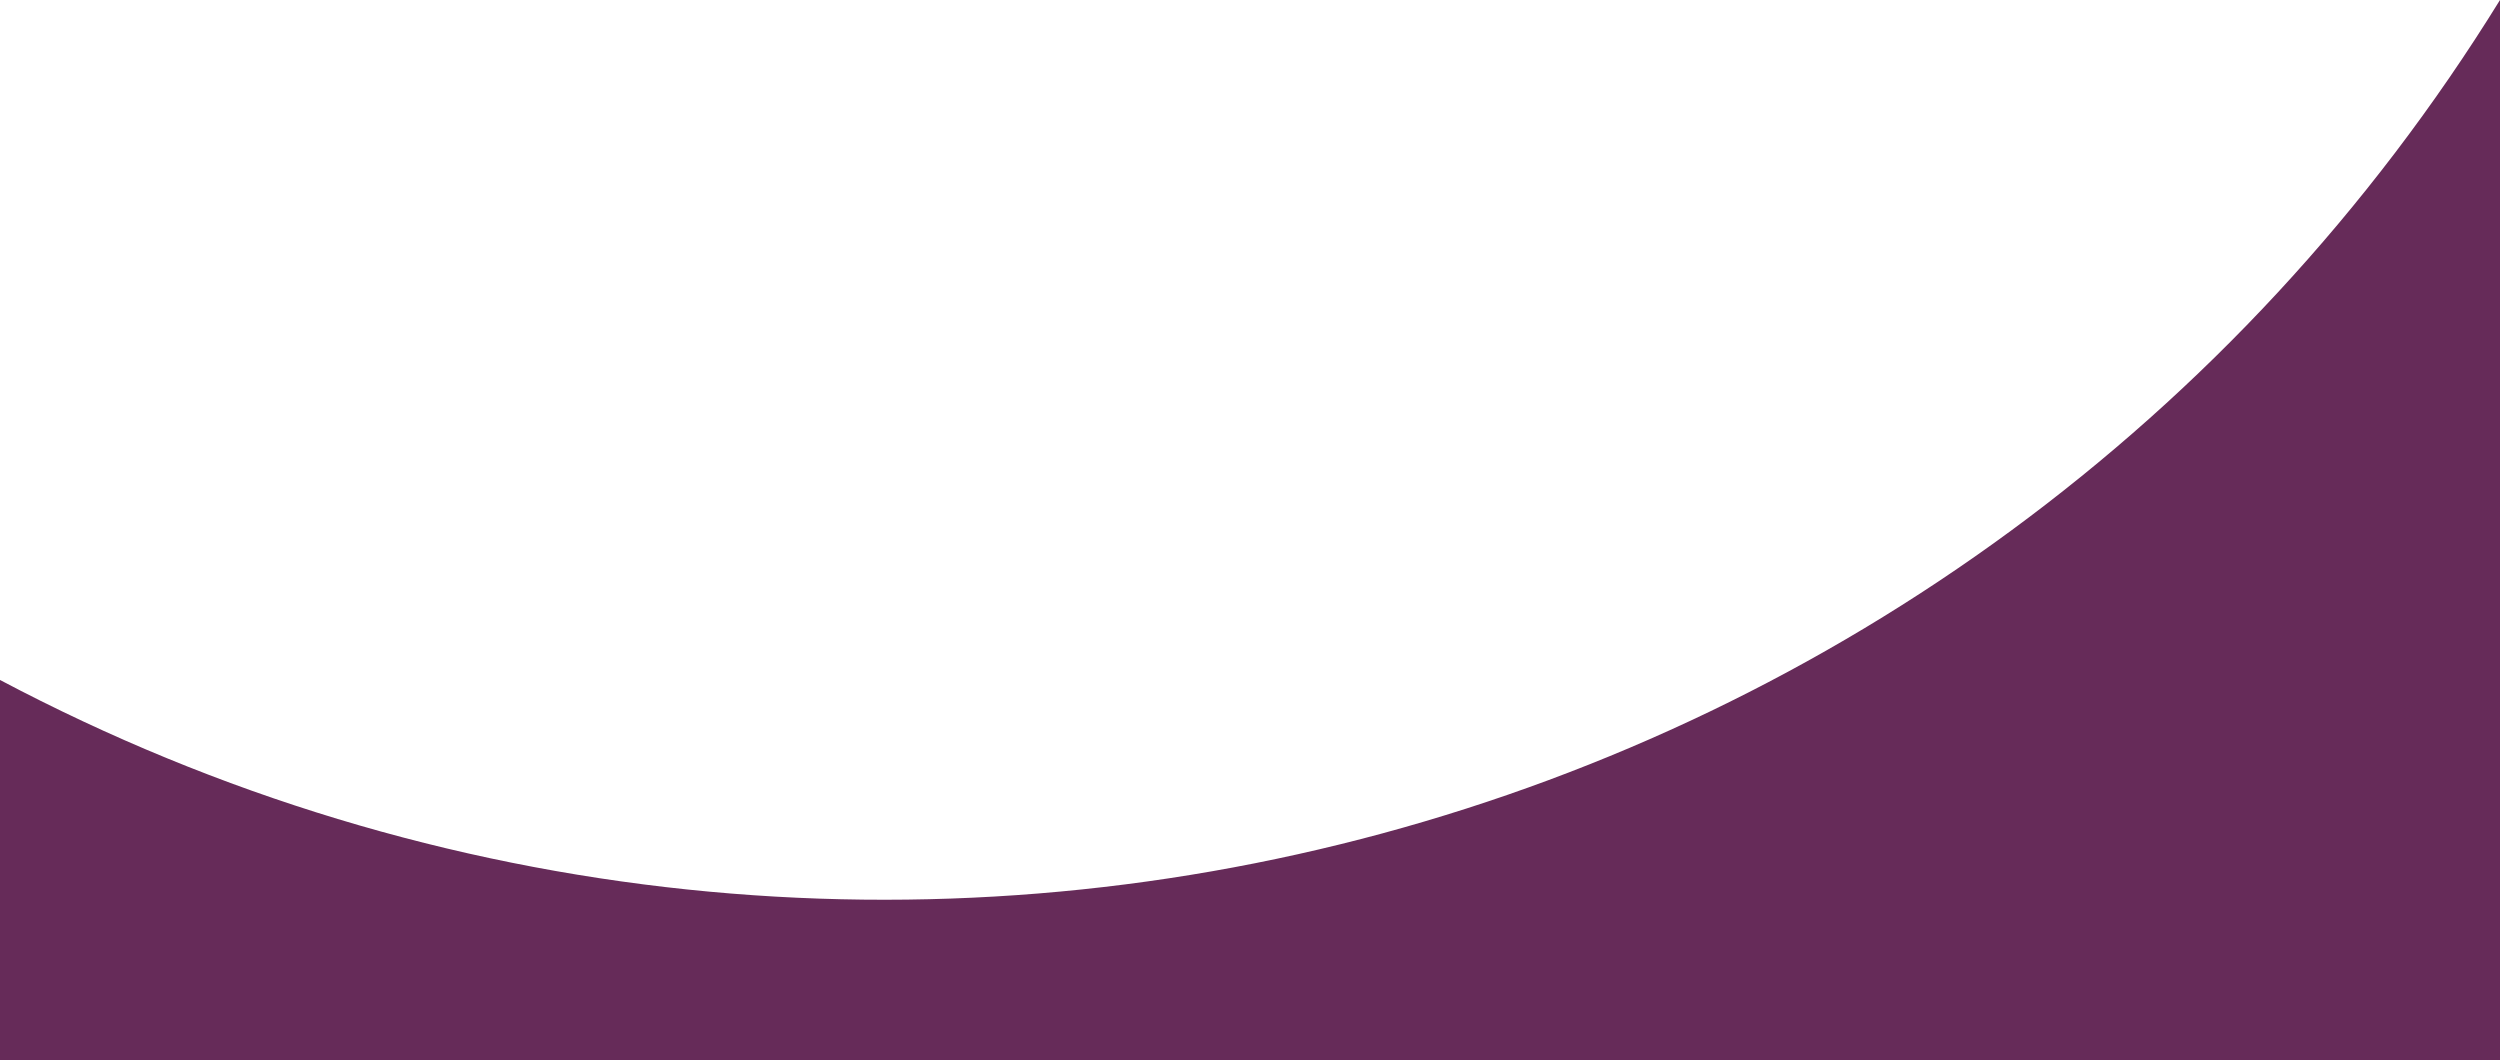 <?xml version="1.0" encoding="utf-8"?>
<!-- Generator: Adobe Illustrator 27.2.0, SVG Export Plug-In . SVG Version: 6.00 Build 0)  -->
<svg version="1.1" id="a" xmlns="http://www.w3.org/2000/svg" xmlns:xlink="http://www.w3.org/1999/xlink" x="0px" y="0px"
	 viewBox="0 0 1440 610.8" style="enable-background:new 0 0 1440 610.8;" xml:space="preserve">
<style type="text/css">
	.st0{fill:#662B59;}
</style>
<g>
	<g>
		<path class="st0" d="M0,610.8h1440V0C1137.3,490,506.1,659.6-0.3,391.5L0,610.8z"/>
	</g>
</g>
</svg>
